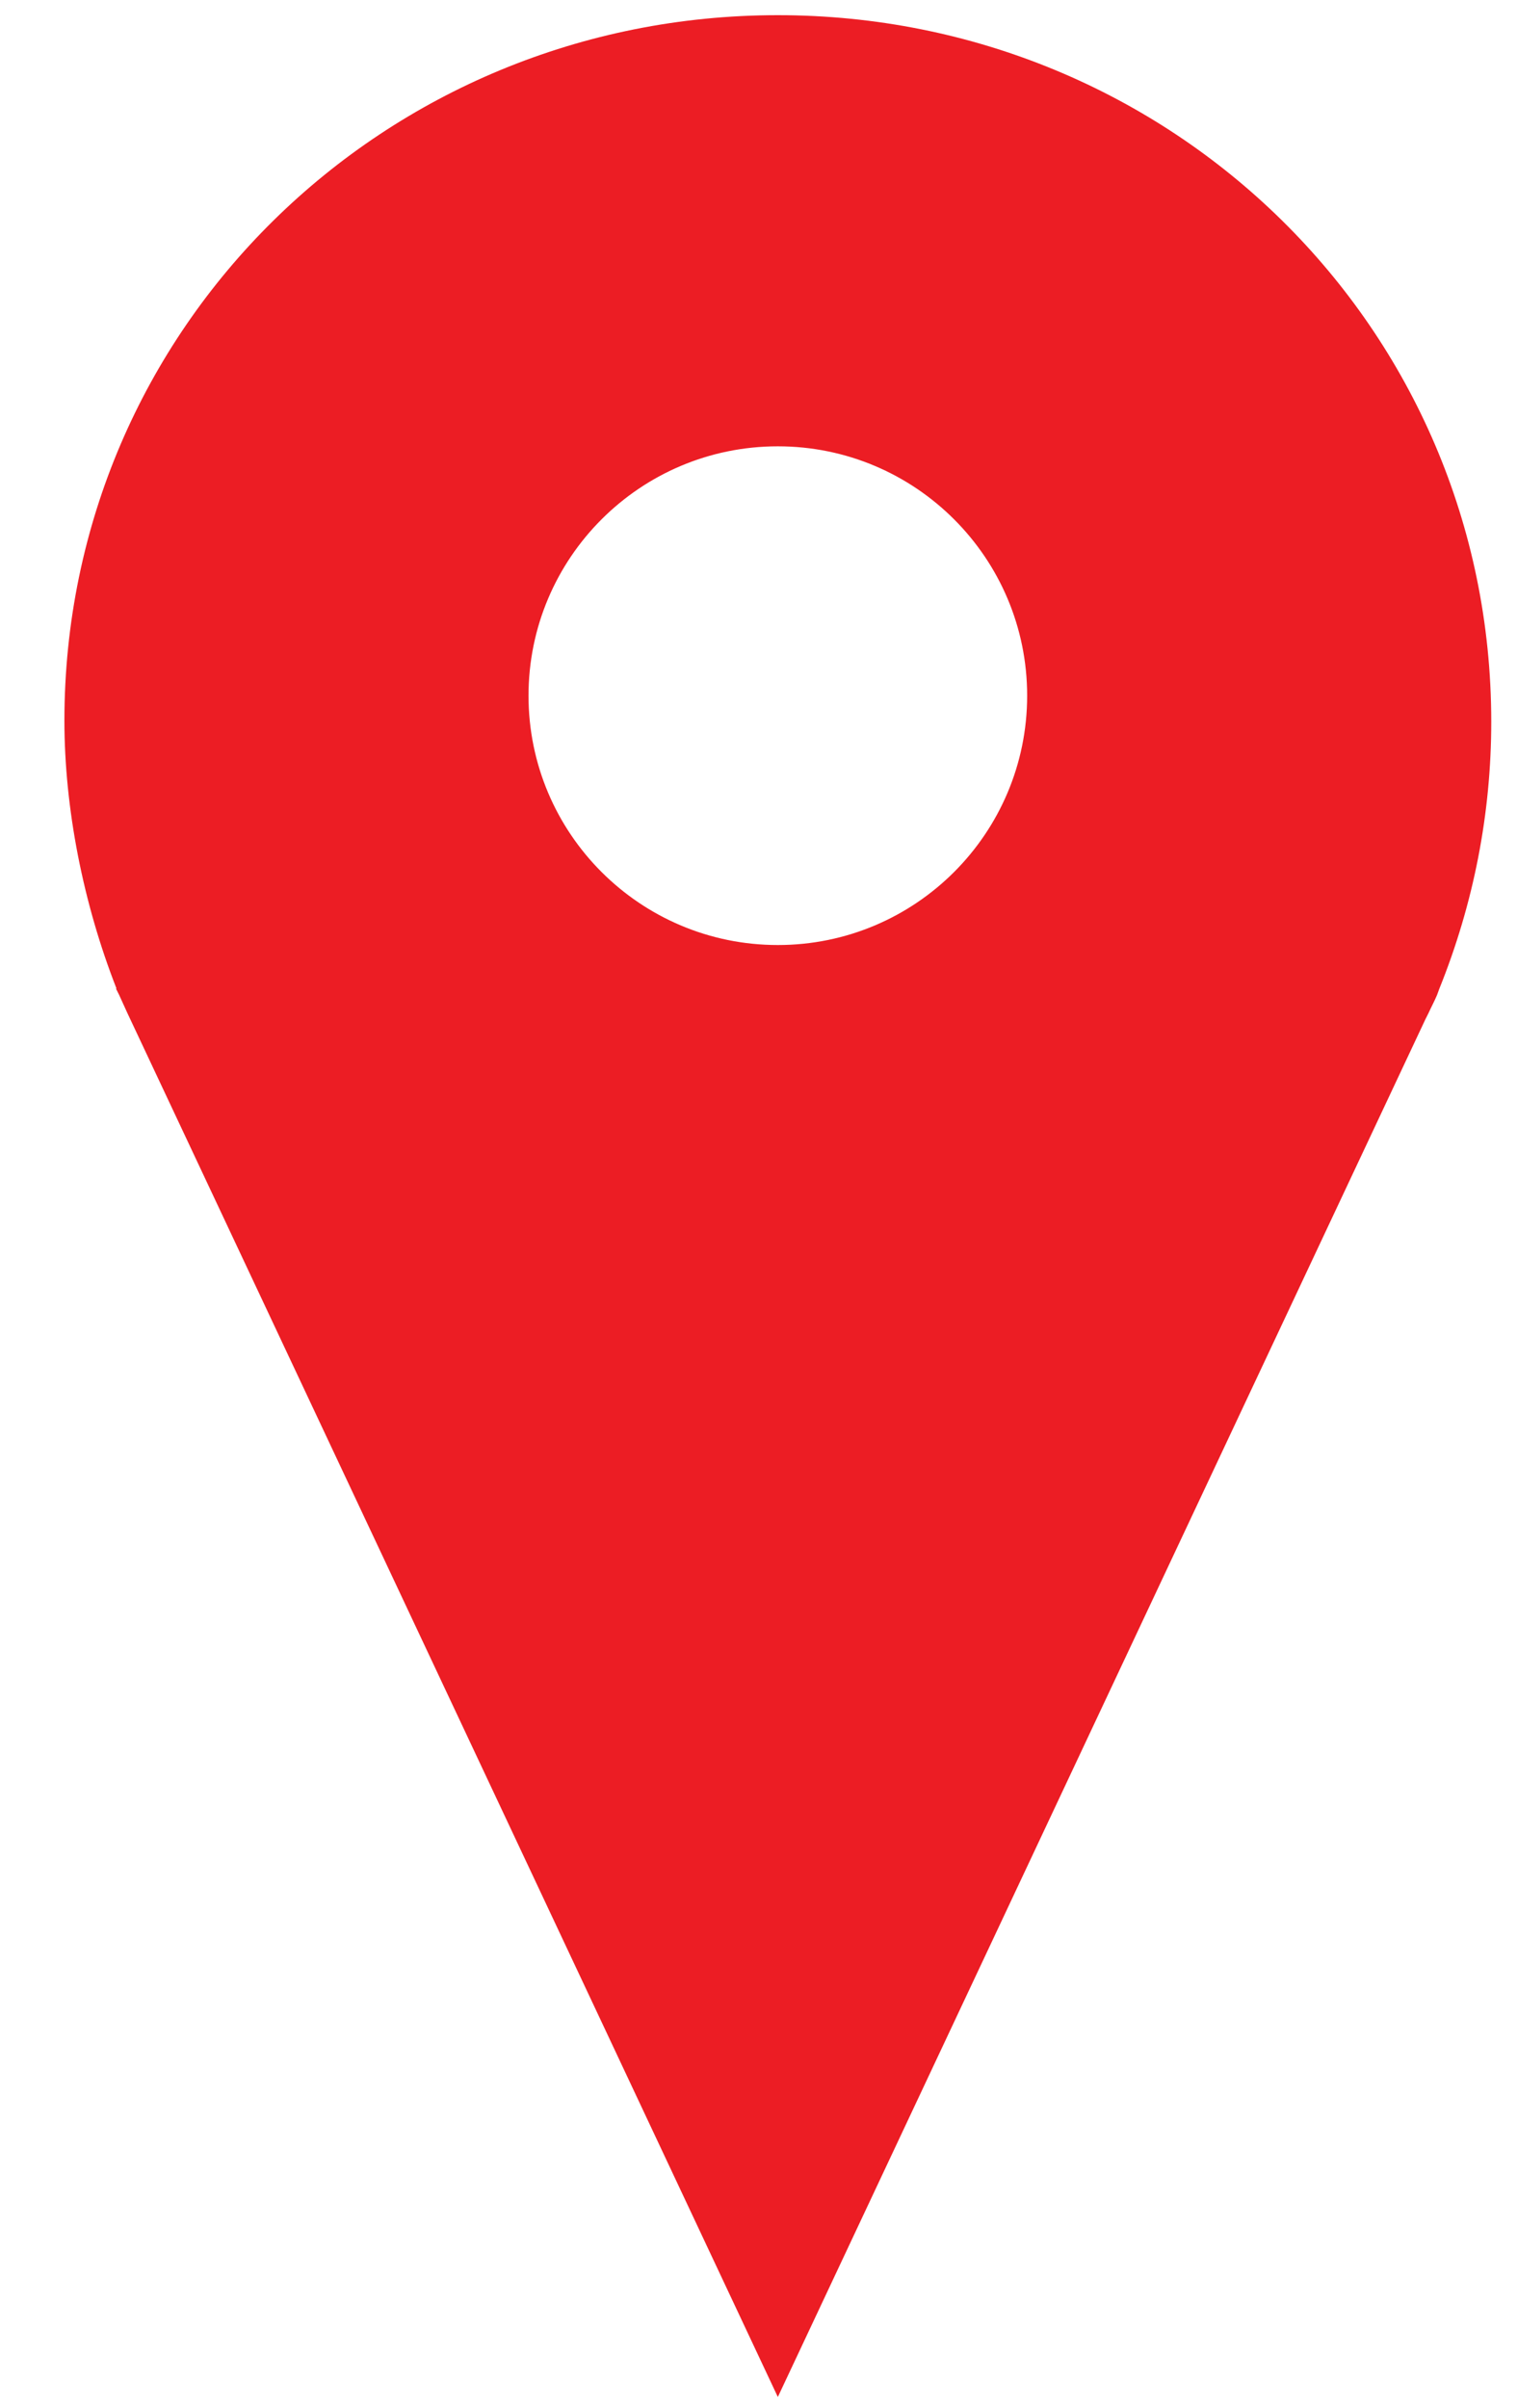 <?xml version="1.0" encoding="utf-8"?>
<!-- Generator: Adobe Illustrator 15.0.0, SVG Export Plug-In . SVG Version: 6.00 Build 0)  -->
<!DOCTYPE svg PUBLIC "-//W3C//DTD SVG 1.1//EN" "http://www.w3.org/Graphics/SVG/1.1/DTD/svg11.dtd">
<svg version="1.1" id="Layer_1" xmlns="http://www.w3.org/2000/svg" xmlns:xlink="http://www.w3.org/1999/xlink" x="0px" y="0px"
	 width="63px" height="100px" viewBox="0 0 63 100" enable-background="new 0 0 63 100" xml:space="preserve">
<g>
	<path fill="#EC1D24" d="M32.303,0.63c-16.337,0-29.628,12.959-29.628,29.296c0,3.622,0.772,7.573,2.164,11.127H4.816l0.133,0.265
		c0.11,0.243,0.221,0.485,0.331,0.729l27.023,57.489l26.89-57.203l0.133-0.265c0.109-0.243,0.243-0.486,0.354-0.751l0.088-0.242
		c1.436-3.555,2.163-7.309,2.163-11.105C61.93,13.589,48.64,0.63,32.303,0.63z M32.303,39.243c-5.718,0-10.354-4.636-10.354-10.354
		c0-5.719,4.636-10.355,10.354-10.355c5.718,0,10.354,4.636,10.354,10.355C42.656,34.607,38.021,39.243,32.303,39.243z"/>
</g>
</svg>

